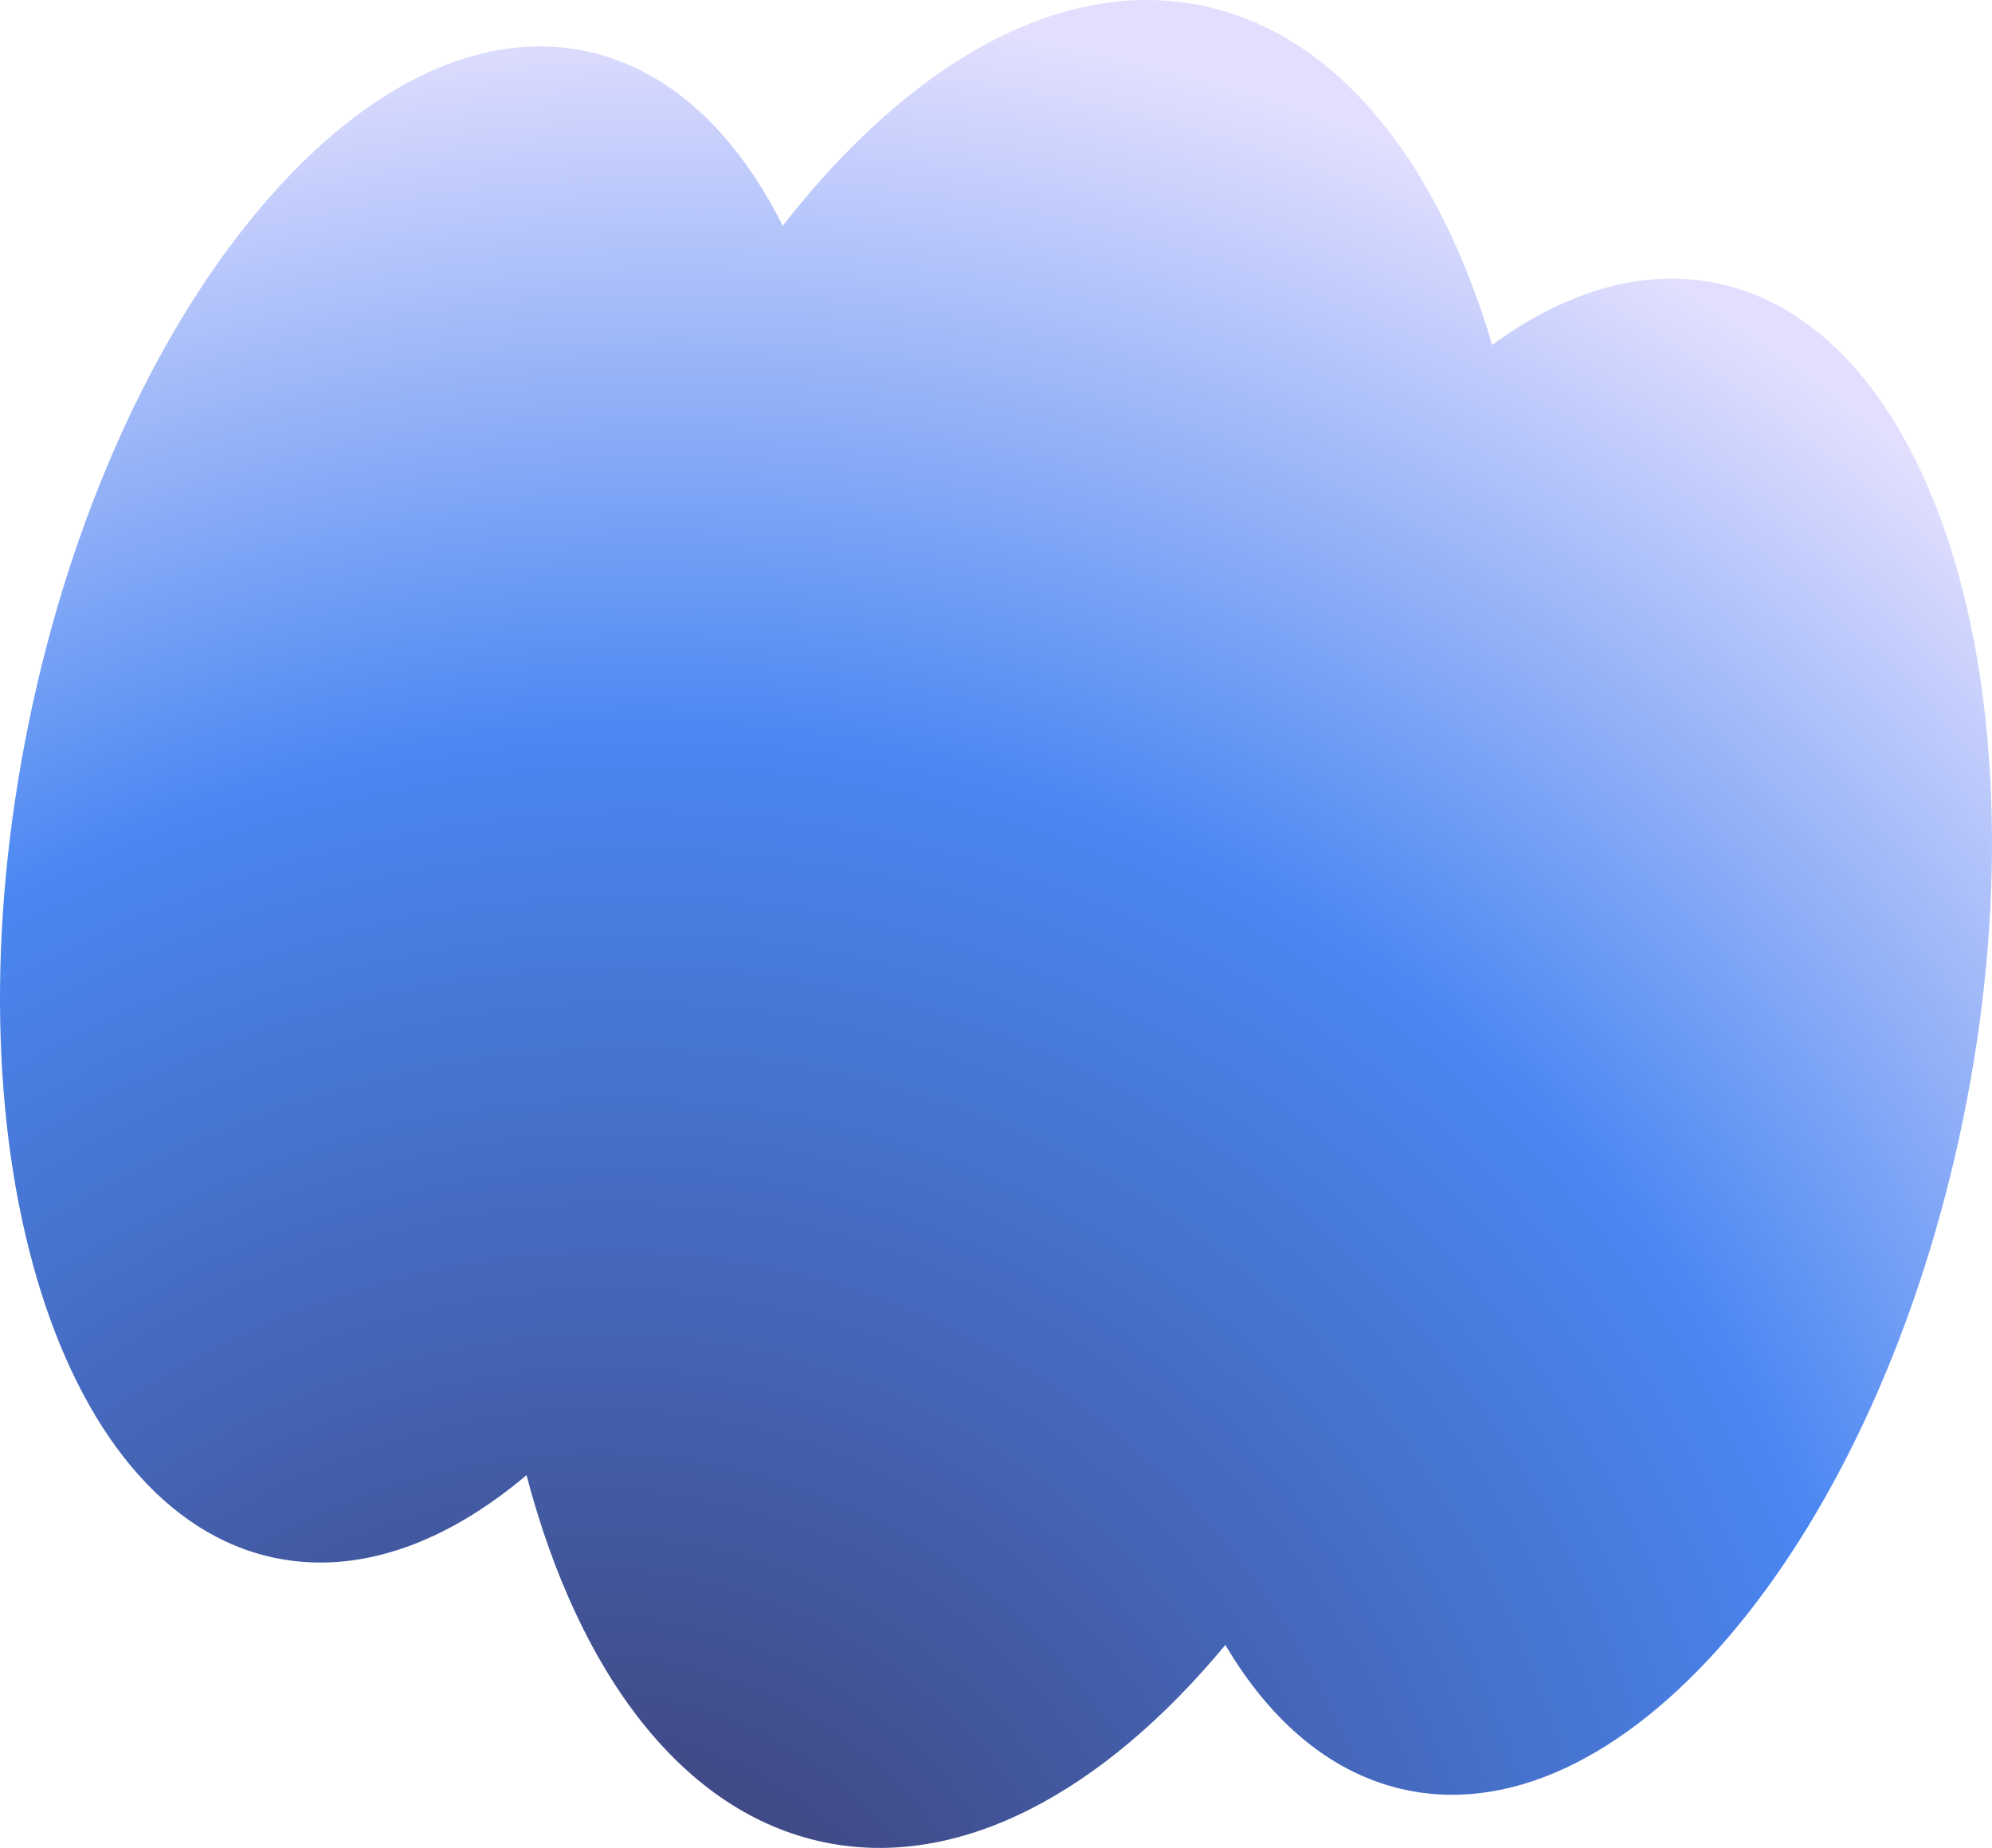 <svg width="1630" height="1512" viewBox="0 0 1630 1512" fill="none" xmlns="http://www.w3.org/2000/svg">
<path d="M640.499 184.75C743.941 51.865 867.353 -19.25 983.289 4.541C1093.71 27.199 1176.45 131.655 1221.01 282.26C1280.8 238.449 1343.92 219.242 1404.56 231.685C1585.89 268.895 1676.25 575.087 1606.38 915.583C1536.5 1256.08 1332.86 1501.94 1151.53 1464.73C1090.86 1452.28 1040.38 1409.73 1002.68 1345.86C902.43 1466.66 785.275 1530.04 674.896 1507.39C559.003 1483.61 473.591 1369.71 430.827 1206.92C364.727 1262.76 293.515 1288.68 225.446 1274.72C44.112 1237.51 -46.246 931.314 23.625 590.818C93.496 250.323 297.139 4.461 478.473 41.671C546.507 55.632 601.735 107.457 640.499 184.75Z" fill="url(#paint0_radial_10862_49157)"/>
<defs>
<radialGradient id="paint0_radial_10862_49157" cx="0" cy="0" r="1" gradientUnits="userSpaceOnUse" gradientTransform="translate(449 1790.03) rotate(-62.623) scale(1815.87 1684.34)">
<stop stop-color="#3C315B"/>
<stop offset="0.665" stop-color="#4A87F2"/>
<stop offset="1" stop-color="#E2DFFE"/>
</radialGradient>
</defs>
</svg>
